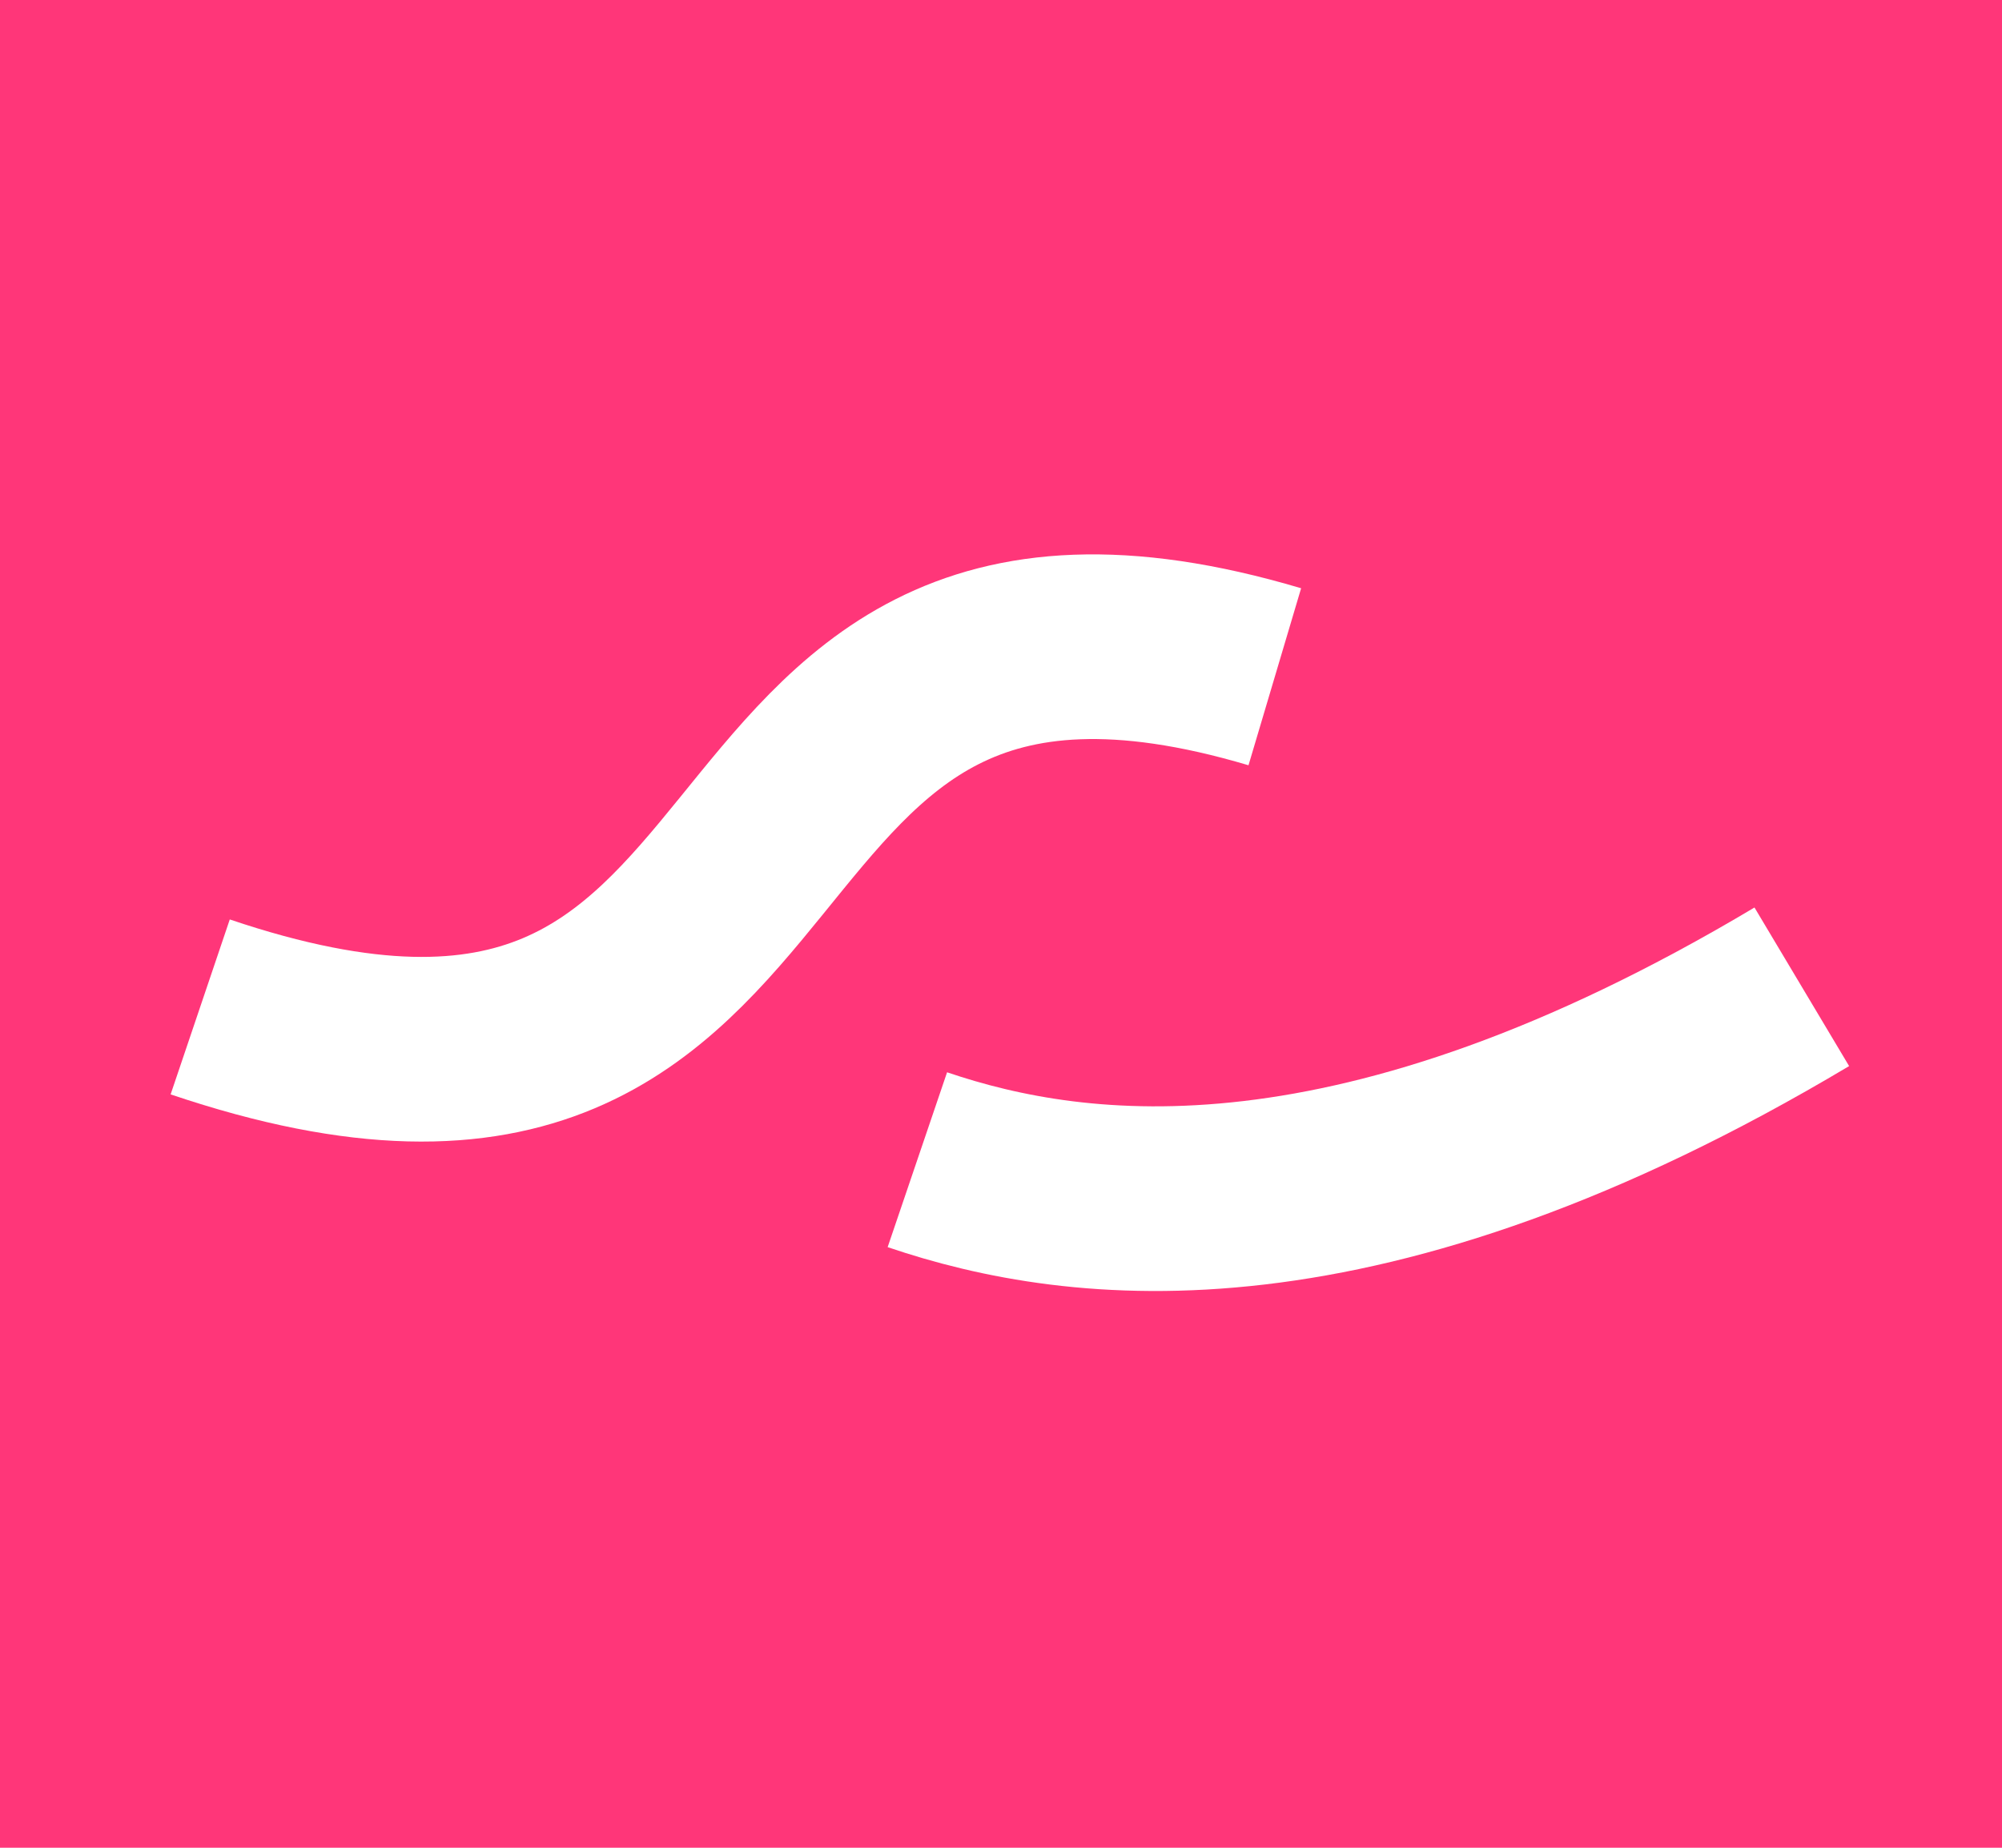 <svg xmlns="http://www.w3.org/2000/svg" xmlns:xlink="http://www.w3.org/1999/xlink" width="130px" height="120px" viewBox="0 0 130 120"><title>Diagnostics</title><desc>Created with Sketch.</desc><defs></defs><g id="Page-1" stroke="none" stroke-width="1" fill="none" fill-rule="evenodd"><g id="Diagnostics"><rect id="Rectangle-Copy-2" fill="#FF3679" x="0" y="0" width="130" height="120"></rect><g id="Group-4-Copy-4" transform="translate(13, 42)" stroke="#FFFFFF" stroke-width="11.993"><path d="M0,23.393 C42.792,37.859 29.38,-10.055 69.78,1.951" id="Path-3-Copy-3"></path><path d="M46.569,33.316 C57.051,36.878 75.285,39.22 104,22.086" id="Path-5-Copy-3"></path></g></g></g></svg>